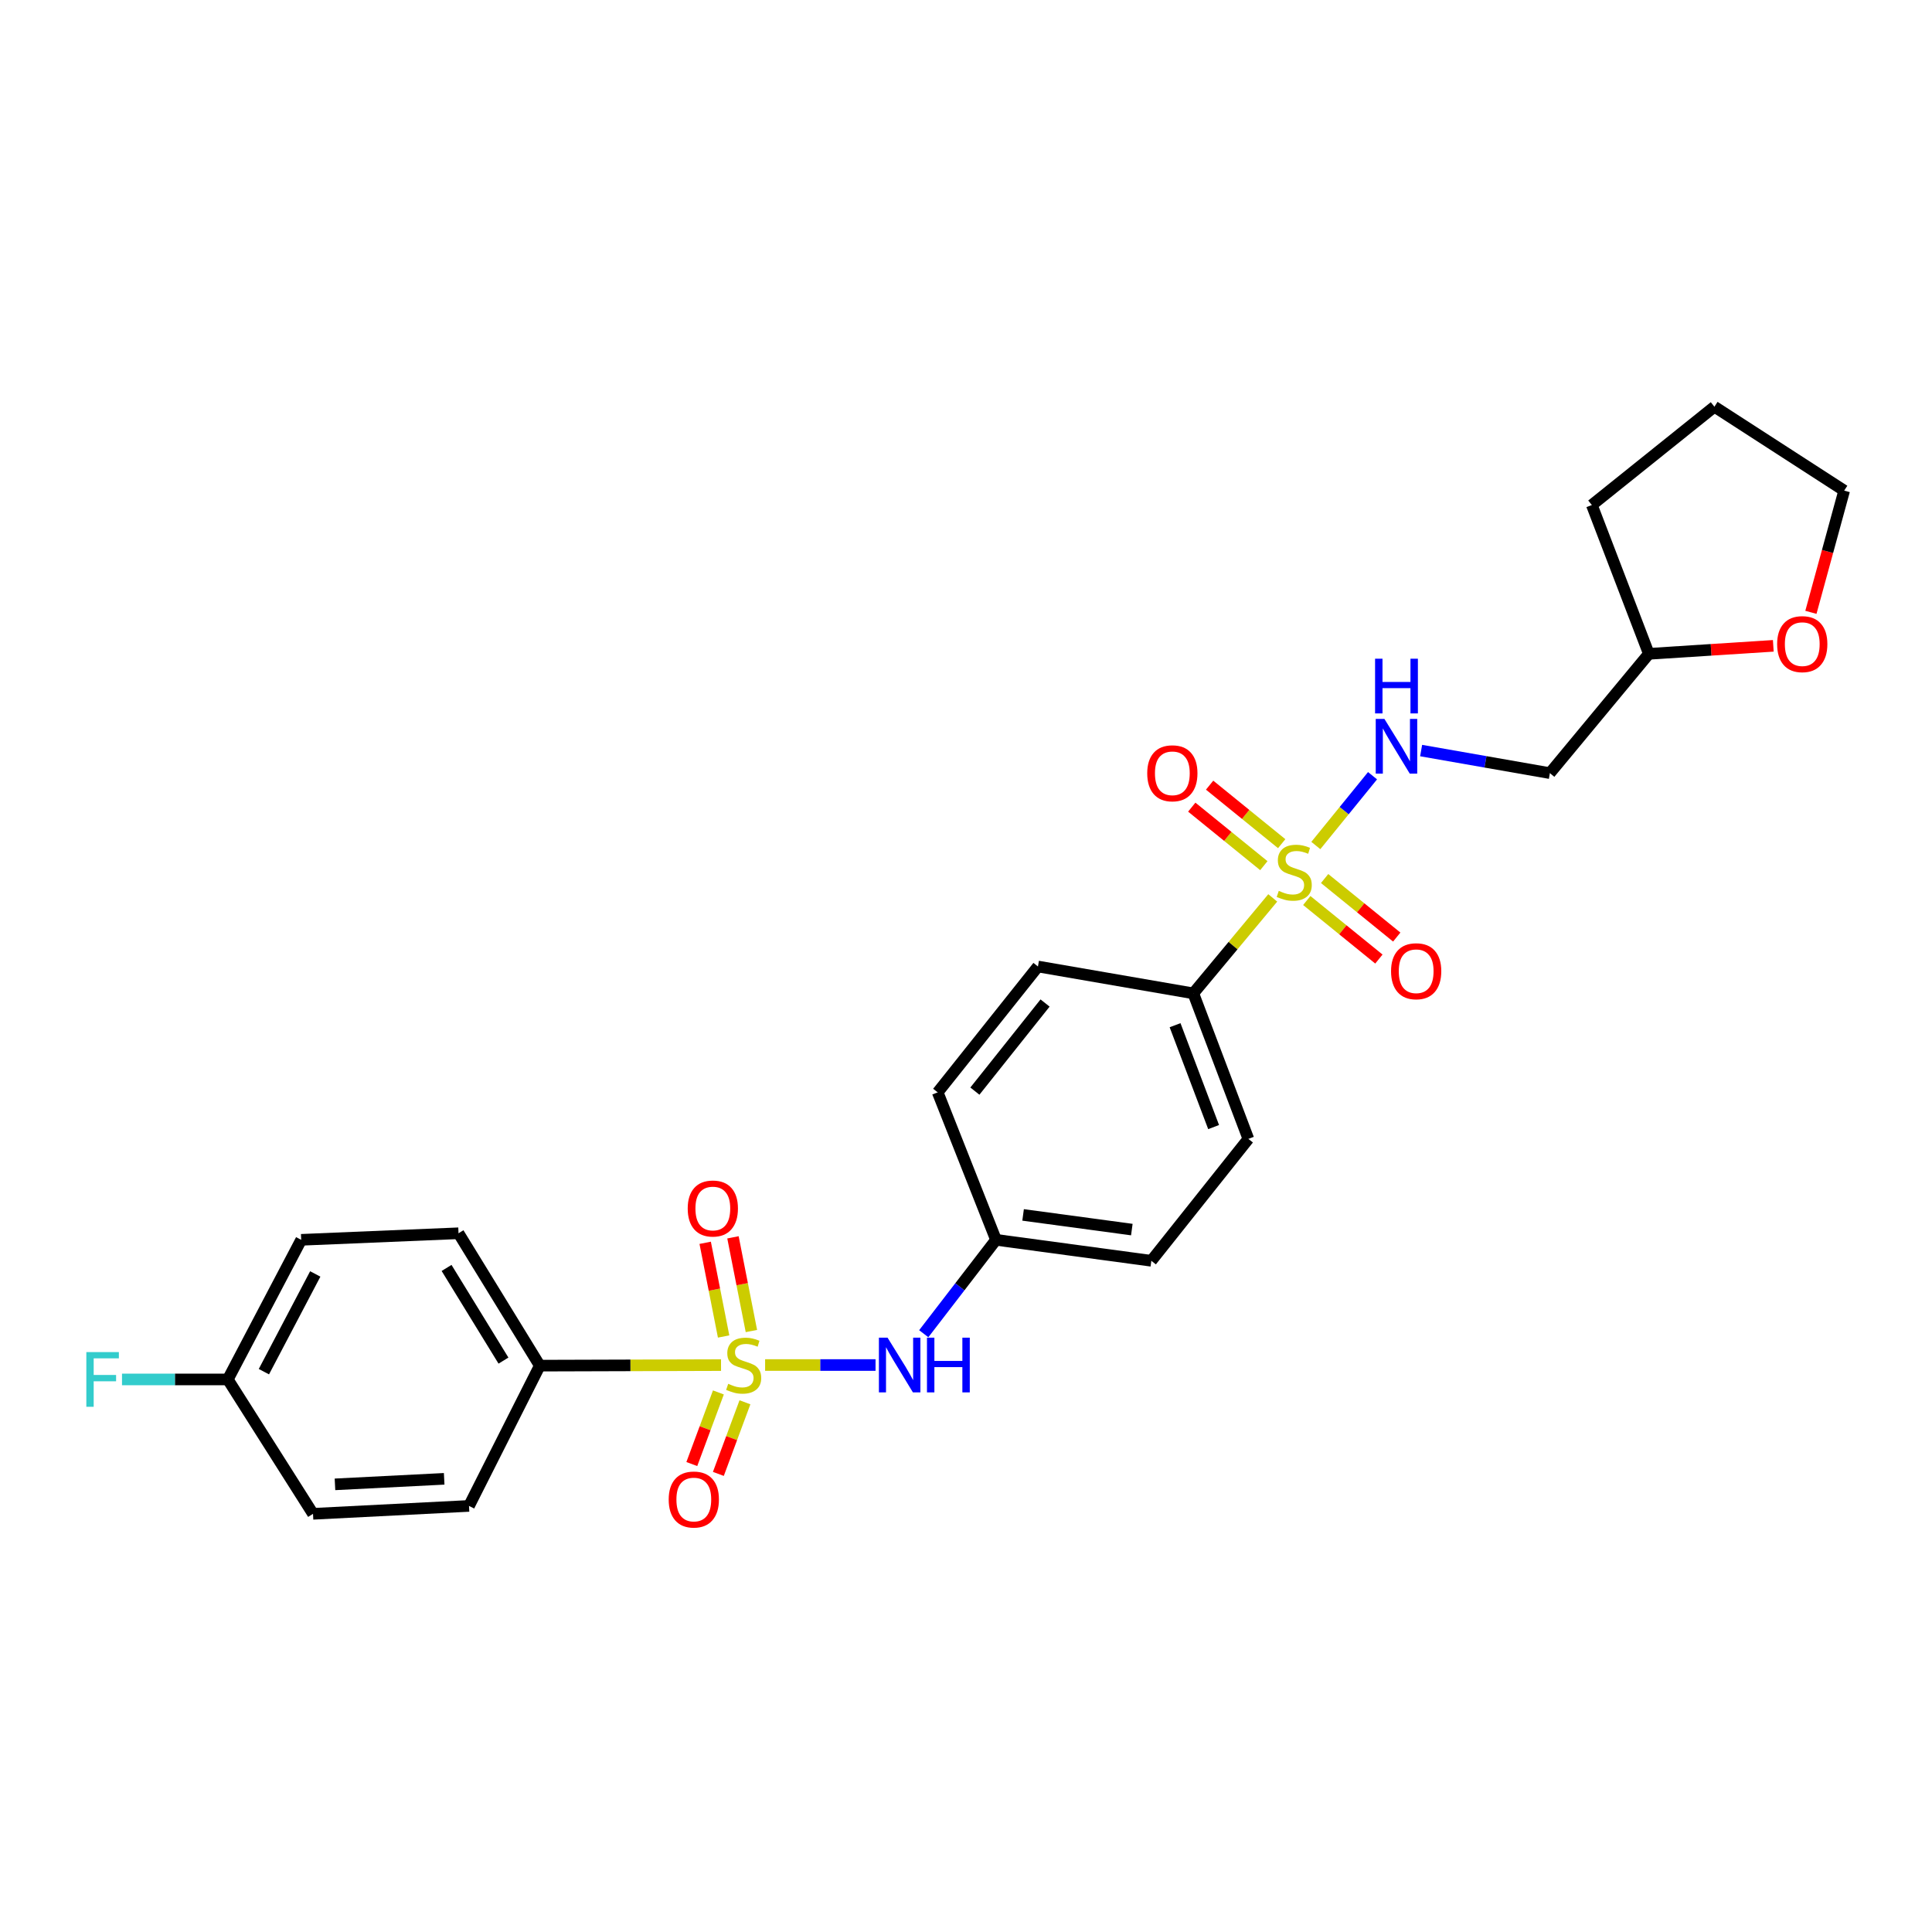 <?xml version='1.0' encoding='iso-8859-1'?>
<svg version='1.1' baseProfile='full'
              xmlns='http://www.w3.org/2000/svg'
                      xmlns:rdkit='http://www.rdkit.org/xml'
                      xmlns:xlink='http://www.w3.org/1999/xlink'
                  xml:space='preserve'
width='1000px' height='1000px' viewBox='0 0 1000 1000'>
<!-- END OF HEADER -->
<rect style='opacity:1.0;fill:#FFFFFF;stroke:none' width='1000' height='1000' x='0' y='0'> </rect>
<path class='bond-1' d='M 396.02,706.537 L 424.598,706.537' style='fill:none;fill-rule:evenodd;stroke:#CCCC00;stroke-width:6px;stroke-linecap:butt;stroke-linejoin:miter;stroke-opacity:1' />
<path class='bond-1' d='M 424.598,706.537 L 453.177,706.537' style='fill:none;fill-rule:evenodd;stroke:#0000FF;stroke-width:6px;stroke-linecap:butt;stroke-linejoin:miter;stroke-opacity:1' />
<path class='bond-3' d='M 373.203,706.572 L 326.3,706.713' style='fill:none;fill-rule:evenodd;stroke:#CCCC00;stroke-width:6px;stroke-linecap:butt;stroke-linejoin:miter;stroke-opacity:1' />
<path class='bond-3' d='M 326.3,706.713 L 279.396,706.855' style='fill:none;fill-rule:evenodd;stroke:#000000;stroke-width:6px;stroke-linecap:butt;stroke-linejoin:miter;stroke-opacity:1' />
<path class='bond-5' d='M 371.839,720.721 L 364.96,739.255' style='fill:none;fill-rule:evenodd;stroke:#CCCC00;stroke-width:6px;stroke-linecap:butt;stroke-linejoin:miter;stroke-opacity:1' />
<path class='bond-5' d='M 364.96,739.255 L 358.081,757.789' style='fill:none;fill-rule:evenodd;stroke:#FF0000;stroke-width:6px;stroke-linecap:butt;stroke-linejoin:miter;stroke-opacity:1' />
<path class='bond-5' d='M 385.582,725.821 L 378.702,744.356' style='fill:none;fill-rule:evenodd;stroke:#CCCC00;stroke-width:6px;stroke-linecap:butt;stroke-linejoin:miter;stroke-opacity:1' />
<path class='bond-5' d='M 378.702,744.356 L 371.823,762.89' style='fill:none;fill-rule:evenodd;stroke:#FF0000;stroke-width:6px;stroke-linecap:butt;stroke-linejoin:miter;stroke-opacity:1' />
<path class='bond-6' d='M 388.927,688.935 L 384.155,664.688' style='fill:none;fill-rule:evenodd;stroke:#CCCC00;stroke-width:6px;stroke-linecap:butt;stroke-linejoin:miter;stroke-opacity:1' />
<path class='bond-6' d='M 384.155,664.688 L 379.382,640.441' style='fill:none;fill-rule:evenodd;stroke:#FF0000;stroke-width:6px;stroke-linecap:butt;stroke-linejoin:miter;stroke-opacity:1' />
<path class='bond-6' d='M 374.544,691.766 L 369.772,667.519' style='fill:none;fill-rule:evenodd;stroke:#CCCC00;stroke-width:6px;stroke-linecap:butt;stroke-linejoin:miter;stroke-opacity:1' />
<path class='bond-6' d='M 369.772,667.519 L 364.999,643.272' style='fill:none;fill-rule:evenodd;stroke:#FF0000;stroke-width:6px;stroke-linecap:butt;stroke-linejoin:miter;stroke-opacity:1' />
<path class='bond-0' d='M 658.771,464.758 L 638.211,489.459' style='fill:none;fill-rule:evenodd;stroke:#CCCC00;stroke-width:6px;stroke-linecap:butt;stroke-linejoin:miter;stroke-opacity:1' />
<path class='bond-0' d='M 638.211,489.459 L 617.651,514.159' style='fill:none;fill-rule:evenodd;stroke:#000000;stroke-width:6px;stroke-linecap:butt;stroke-linejoin:miter;stroke-opacity:1' />
<path class='bond-2' d='M 681.071,437.638 L 695.747,419.575' style='fill:none;fill-rule:evenodd;stroke:#CCCC00;stroke-width:6px;stroke-linecap:butt;stroke-linejoin:miter;stroke-opacity:1' />
<path class='bond-2' d='M 695.747,419.575 L 710.423,401.511' style='fill:none;fill-rule:evenodd;stroke:#0000FF;stroke-width:6px;stroke-linecap:butt;stroke-linejoin:miter;stroke-opacity:1' />
<path class='bond-7' d='M 676.385,466.107 L 695.049,481.257' style='fill:none;fill-rule:evenodd;stroke:#CCCC00;stroke-width:6px;stroke-linecap:butt;stroke-linejoin:miter;stroke-opacity:1' />
<path class='bond-7' d='M 695.049,481.257 L 713.712,496.407' style='fill:none;fill-rule:evenodd;stroke:#FF0000;stroke-width:6px;stroke-linecap:butt;stroke-linejoin:miter;stroke-opacity:1' />
<path class='bond-7' d='M 685.624,454.726 L 704.287,469.876' style='fill:none;fill-rule:evenodd;stroke:#CCCC00;stroke-width:6px;stroke-linecap:butt;stroke-linejoin:miter;stroke-opacity:1' />
<path class='bond-7' d='M 704.287,469.876 L 722.95,485.026' style='fill:none;fill-rule:evenodd;stroke:#FF0000;stroke-width:6px;stroke-linecap:butt;stroke-linejoin:miter;stroke-opacity:1' />
<path class='bond-8' d='M 663.401,436.685 L 644.749,421.541' style='fill:none;fill-rule:evenodd;stroke:#CCCC00;stroke-width:6px;stroke-linecap:butt;stroke-linejoin:miter;stroke-opacity:1' />
<path class='bond-8' d='M 644.749,421.541 L 626.097,406.397' style='fill:none;fill-rule:evenodd;stroke:#FF0000;stroke-width:6px;stroke-linecap:butt;stroke-linejoin:miter;stroke-opacity:1' />
<path class='bond-8' d='M 654.161,448.064 L 635.509,432.921' style='fill:none;fill-rule:evenodd;stroke:#CCCC00;stroke-width:6px;stroke-linecap:butt;stroke-linejoin:miter;stroke-opacity:1' />
<path class='bond-8' d='M 635.509,432.921 L 616.857,417.777' style='fill:none;fill-rule:evenodd;stroke:#FF0000;stroke-width:6px;stroke-linecap:butt;stroke-linejoin:miter;stroke-opacity:1' />
<path class='bond-13' d='M 478.128,690.333 L 496.829,666.031' style='fill:none;fill-rule:evenodd;stroke:#0000FF;stroke-width:6px;stroke-linecap:butt;stroke-linejoin:miter;stroke-opacity:1' />
<path class='bond-13' d='M 496.829,666.031 L 515.529,641.73' style='fill:none;fill-rule:evenodd;stroke:#000000;stroke-width:6px;stroke-linecap:butt;stroke-linejoin:miter;stroke-opacity:1' />
<path class='bond-9' d='M 735.573,388.491 L 768.896,394.332' style='fill:none;fill-rule:evenodd;stroke:#0000FF;stroke-width:6px;stroke-linecap:butt;stroke-linejoin:miter;stroke-opacity:1' />
<path class='bond-9' d='M 768.896,394.332 L 802.218,400.173' style='fill:none;fill-rule:evenodd;stroke:#000000;stroke-width:6px;stroke-linecap:butt;stroke-linejoin:miter;stroke-opacity:1' />
<path class='bond-11' d='M 279.396,706.855 L 237.326,638.334' style='fill:none;fill-rule:evenodd;stroke:#000000;stroke-width:6px;stroke-linecap:butt;stroke-linejoin:miter;stroke-opacity:1' />
<path class='bond-11' d='M 260.594,704.246 L 231.145,656.282' style='fill:none;fill-rule:evenodd;stroke:#000000;stroke-width:6px;stroke-linecap:butt;stroke-linejoin:miter;stroke-opacity:1' />
<path class='bond-12' d='M 279.396,706.855 L 242.758,779.463' style='fill:none;fill-rule:evenodd;stroke:#000000;stroke-width:6px;stroke-linecap:butt;stroke-linejoin:miter;stroke-opacity:1' />
<path class='bond-4' d='M 617.651,514.159 L 646.154,589.488' style='fill:none;fill-rule:evenodd;stroke:#000000;stroke-width:6px;stroke-linecap:butt;stroke-linejoin:miter;stroke-opacity:1' />
<path class='bond-4' d='M 608.216,530.646 L 628.168,583.376' style='fill:none;fill-rule:evenodd;stroke:#000000;stroke-width:6px;stroke-linecap:butt;stroke-linejoin:miter;stroke-opacity:1' />
<path class='bond-27' d='M 617.651,514.159 L 537.24,500.258' style='fill:none;fill-rule:evenodd;stroke:#000000;stroke-width:6px;stroke-linecap:butt;stroke-linejoin:miter;stroke-opacity:1' />
<path class='bond-16' d='M 802.218,400.173 L 853.442,338.42' style='fill:none;fill-rule:evenodd;stroke:#000000;stroke-width:6px;stroke-linecap:butt;stroke-linejoin:miter;stroke-opacity:1' />
<path class='bond-10' d='M 917.854,334.284 L 885.648,336.352' style='fill:none;fill-rule:evenodd;stroke:#FF0000;stroke-width:6px;stroke-linecap:butt;stroke-linejoin:miter;stroke-opacity:1' />
<path class='bond-10' d='M 885.648,336.352 L 853.442,338.42' style='fill:none;fill-rule:evenodd;stroke:#000000;stroke-width:6px;stroke-linecap:butt;stroke-linejoin:miter;stroke-opacity:1' />
<path class='bond-23' d='M 937.32,316.944 L 945.933,285.441' style='fill:none;fill-rule:evenodd;stroke:#FF0000;stroke-width:6px;stroke-linecap:butt;stroke-linejoin:miter;stroke-opacity:1' />
<path class='bond-23' d='M 945.933,285.441 L 954.545,253.937' style='fill:none;fill-rule:evenodd;stroke:#000000;stroke-width:6px;stroke-linecap:butt;stroke-linejoin:miter;stroke-opacity:1' />
<path class='bond-21' d='M 237.326,638.334 L 155.898,641.73' style='fill:none;fill-rule:evenodd;stroke:#000000;stroke-width:6px;stroke-linecap:butt;stroke-linejoin:miter;stroke-opacity:1' />
<path class='bond-20' d='M 242.758,779.463 L 162.014,783.551' style='fill:none;fill-rule:evenodd;stroke:#000000;stroke-width:6px;stroke-linecap:butt;stroke-linejoin:miter;stroke-opacity:1' />
<path class='bond-20' d='M 229.905,765.437 L 173.384,768.298' style='fill:none;fill-rule:evenodd;stroke:#000000;stroke-width:6px;stroke-linecap:butt;stroke-linejoin:miter;stroke-opacity:1' />
<path class='bond-18' d='M 515.529,641.73 L 485.349,565.399' style='fill:none;fill-rule:evenodd;stroke:#000000;stroke-width:6px;stroke-linecap:butt;stroke-linejoin:miter;stroke-opacity:1' />
<path class='bond-19' d='M 515.529,641.73 L 595.932,652.585' style='fill:none;fill-rule:evenodd;stroke:#000000;stroke-width:6px;stroke-linecap:butt;stroke-linejoin:miter;stroke-opacity:1' />
<path class='bond-19' d='M 529.551,628.831 L 585.833,636.43' style='fill:none;fill-rule:evenodd;stroke:#000000;stroke-width:6px;stroke-linecap:butt;stroke-linejoin:miter;stroke-opacity:1' />
<path class='bond-14' d='M 646.154,589.488 L 595.932,652.585' style='fill:none;fill-rule:evenodd;stroke:#000000;stroke-width:6px;stroke-linecap:butt;stroke-linejoin:miter;stroke-opacity:1' />
<path class='bond-15' d='M 537.24,500.258 L 485.349,565.399' style='fill:none;fill-rule:evenodd;stroke:#000000;stroke-width:6px;stroke-linecap:butt;stroke-linejoin:miter;stroke-opacity:1' />
<path class='bond-15' d='M 540.922,519.163 L 504.598,564.762' style='fill:none;fill-rule:evenodd;stroke:#000000;stroke-width:6px;stroke-linecap:butt;stroke-linejoin:miter;stroke-opacity:1' />
<path class='bond-24' d='M 853.442,338.42 L 823.938,261.405' style='fill:none;fill-rule:evenodd;stroke:#000000;stroke-width:6px;stroke-linecap:butt;stroke-linejoin:miter;stroke-opacity:1' />
<path class='bond-17' d='M 117.916,713.997 L 162.014,783.551' style='fill:none;fill-rule:evenodd;stroke:#000000;stroke-width:6px;stroke-linecap:butt;stroke-linejoin:miter;stroke-opacity:1' />
<path class='bond-22' d='M 117.916,713.997 L 90.532,713.997' style='fill:none;fill-rule:evenodd;stroke:#000000;stroke-width:6px;stroke-linecap:butt;stroke-linejoin:miter;stroke-opacity:1' />
<path class='bond-22' d='M 90.532,713.997 L 63.149,713.997' style='fill:none;fill-rule:evenodd;stroke:#33CCCC;stroke-width:6px;stroke-linecap:butt;stroke-linejoin:miter;stroke-opacity:1' />
<path class='bond-26' d='M 117.916,713.997 L 155.898,641.73' style='fill:none;fill-rule:evenodd;stroke:#000000;stroke-width:6px;stroke-linecap:butt;stroke-linejoin:miter;stroke-opacity:1' />
<path class='bond-26' d='M 136.589,709.976 L 163.176,659.389' style='fill:none;fill-rule:evenodd;stroke:#000000;stroke-width:6px;stroke-linecap:butt;stroke-linejoin:miter;stroke-opacity:1' />
<path class='bond-28' d='M 954.545,253.937 L 887.377,210.515' style='fill:none;fill-rule:evenodd;stroke:#000000;stroke-width:6px;stroke-linecap:butt;stroke-linejoin:miter;stroke-opacity:1' />
<path class='bond-25' d='M 823.938,261.405 L 887.377,210.515' style='fill:none;fill-rule:evenodd;stroke:#000000;stroke-width:6px;stroke-linecap:butt;stroke-linejoin:miter;stroke-opacity:1' />
<path  class='atom-0' d='M 376.922 716.257
Q 377.242 716.377, 378.562 716.937
Q 379.882 717.497, 381.322 717.857
Q 382.802 718.177, 384.242 718.177
Q 386.922 718.177, 388.482 716.897
Q 390.042 715.577, 390.042 713.297
Q 390.042 711.737, 389.242 710.777
Q 388.482 709.817, 387.282 709.297
Q 386.082 708.777, 384.082 708.177
Q 381.562 707.417, 380.042 706.697
Q 378.562 705.977, 377.482 704.457
Q 376.442 702.937, 376.442 700.377
Q 376.442 696.817, 378.842 694.617
Q 381.282 692.417, 386.082 692.417
Q 389.362 692.417, 393.082 693.977
L 392.162 697.057
Q 388.762 695.657, 386.202 695.657
Q 383.442 695.657, 381.922 696.817
Q 380.402 697.937, 380.442 699.897
Q 380.442 701.417, 381.202 702.337
Q 382.002 703.257, 383.122 703.777
Q 384.282 704.297, 386.202 704.897
Q 388.762 705.697, 390.282 706.497
Q 391.802 707.297, 392.882 708.937
Q 394.002 710.537, 394.002 713.297
Q 394.002 717.217, 391.362 719.337
Q 388.762 721.417, 384.402 721.417
Q 381.882 721.417, 379.962 720.857
Q 378.082 720.337, 375.842 719.417
L 376.922 716.257
' fill='#CCCC00'/>
<path  class='atom-1' d='M 661.892 461.116
Q 662.212 461.236, 663.532 461.796
Q 664.852 462.356, 666.292 462.716
Q 667.772 463.036, 669.212 463.036
Q 671.892 463.036, 673.452 461.756
Q 675.012 460.436, 675.012 458.156
Q 675.012 456.596, 674.212 455.636
Q 673.452 454.676, 672.252 454.156
Q 671.052 453.636, 669.052 453.036
Q 666.532 452.276, 665.012 451.556
Q 663.532 450.836, 662.452 449.316
Q 661.412 447.796, 661.412 445.236
Q 661.412 441.676, 663.812 439.476
Q 666.252 437.276, 671.052 437.276
Q 674.332 437.276, 678.052 438.836
L 677.132 441.916
Q 673.732 440.516, 671.172 440.516
Q 668.412 440.516, 666.892 441.676
Q 665.372 442.796, 665.412 444.756
Q 665.412 446.276, 666.172 447.196
Q 666.972 448.116, 668.092 448.636
Q 669.252 449.156, 671.172 449.756
Q 673.732 450.556, 675.252 451.356
Q 676.772 452.156, 677.852 453.796
Q 678.972 455.396, 678.972 458.156
Q 678.972 462.076, 676.332 464.196
Q 673.732 466.276, 669.372 466.276
Q 666.852 466.276, 664.932 465.716
Q 663.052 465.196, 660.812 464.276
L 661.892 461.116
' fill='#CCCC00'/>
<path  class='atom-2' d='M 459.398 692.377
L 468.678 707.377
Q 469.598 708.857, 471.078 711.537
Q 472.558 714.217, 472.638 714.377
L 472.638 692.377
L 476.398 692.377
L 476.398 720.697
L 472.518 720.697
L 462.558 704.297
Q 461.398 702.377, 460.158 700.177
Q 458.958 697.977, 458.598 697.297
L 458.598 720.697
L 454.918 720.697
L 454.918 692.377
L 459.398 692.377
' fill='#0000FF'/>
<path  class='atom-2' d='M 479.798 692.377
L 483.638 692.377
L 483.638 704.417
L 498.118 704.417
L 498.118 692.377
L 501.958 692.377
L 501.958 720.697
L 498.118 720.697
L 498.118 707.617
L 483.638 707.617
L 483.638 720.697
L 479.798 720.697
L 479.798 692.377
' fill='#0000FF'/>
<path  class='atom-3' d='M 716.558 372.095
L 725.838 387.095
Q 726.758 388.575, 728.238 391.255
Q 729.718 393.935, 729.798 394.095
L 729.798 372.095
L 733.558 372.095
L 733.558 400.415
L 729.678 400.415
L 719.718 384.015
Q 718.558 382.095, 717.318 379.895
Q 716.118 377.695, 715.758 377.015
L 715.758 400.415
L 712.078 400.415
L 712.078 372.095
L 716.558 372.095
' fill='#0000FF'/>
<path  class='atom-3' d='M 711.738 340.943
L 715.578 340.943
L 715.578 352.983
L 730.058 352.983
L 730.058 340.943
L 733.898 340.943
L 733.898 369.263
L 730.058 369.263
L 730.058 356.183
L 715.578 356.183
L 715.578 369.263
L 711.738 369.263
L 711.738 340.943
' fill='#0000FF'/>
<path  class='atom-6' d='M 346.114 776.147
Q 346.114 769.347, 349.474 765.547
Q 352.834 761.747, 359.114 761.747
Q 365.394 761.747, 368.754 765.547
Q 372.114 769.347, 372.114 776.147
Q 372.114 783.027, 368.714 786.947
Q 365.314 790.827, 359.114 790.827
Q 352.874 790.827, 349.474 786.947
Q 346.114 783.067, 346.114 776.147
M 359.114 787.627
Q 363.434 787.627, 365.754 784.747
Q 368.114 781.827, 368.114 776.147
Q 368.114 770.587, 365.754 767.787
Q 363.434 764.947, 359.114 764.947
Q 354.794 764.947, 352.434 767.747
Q 350.114 770.547, 350.114 776.147
Q 350.114 781.867, 352.434 784.747
Q 354.794 787.627, 359.114 787.627
' fill='#FF0000'/>
<path  class='atom-7' d='M 355.96 625.522
Q 355.96 618.722, 359.32 614.922
Q 362.68 611.122, 368.96 611.122
Q 375.24 611.122, 378.6 614.922
Q 381.96 618.722, 381.96 625.522
Q 381.96 632.402, 378.56 636.322
Q 375.16 640.202, 368.96 640.202
Q 362.72 640.202, 359.32 636.322
Q 355.96 632.442, 355.96 625.522
M 368.96 637.002
Q 373.28 637.002, 375.6 634.122
Q 377.96 631.202, 377.96 625.522
Q 377.96 619.962, 375.6 617.162
Q 373.28 614.322, 368.96 614.322
Q 364.64 614.322, 362.28 617.122
Q 359.96 619.922, 359.96 625.522
Q 359.96 631.242, 362.28 634.122
Q 364.64 637.002, 368.96 637.002
' fill='#FF0000'/>
<path  class='atom-8' d='M 720.006 502.708
Q 720.006 495.908, 723.366 492.108
Q 726.726 488.308, 733.006 488.308
Q 739.286 488.308, 742.646 492.108
Q 746.006 495.908, 746.006 502.708
Q 746.006 509.588, 742.606 513.508
Q 739.206 517.388, 733.006 517.388
Q 726.766 517.388, 723.366 513.508
Q 720.006 509.628, 720.006 502.708
M 733.006 514.188
Q 737.326 514.188, 739.646 511.308
Q 742.006 508.388, 742.006 502.708
Q 742.006 497.148, 739.646 494.348
Q 737.326 491.508, 733.006 491.508
Q 728.686 491.508, 726.326 494.308
Q 724.006 497.108, 724.006 502.708
Q 724.006 508.428, 726.326 511.308
Q 728.686 514.188, 733.006 514.188
' fill='#FF0000'/>
<path  class='atom-9' d='M 593.803 400.253
Q 593.803 393.453, 597.163 389.653
Q 600.523 385.853, 606.803 385.853
Q 613.083 385.853, 616.443 389.653
Q 619.803 393.453, 619.803 400.253
Q 619.803 407.133, 616.403 411.053
Q 613.003 414.933, 606.803 414.933
Q 600.563 414.933, 597.163 411.053
Q 593.803 407.173, 593.803 400.253
M 606.803 411.733
Q 611.123 411.733, 613.443 408.853
Q 615.803 405.933, 615.803 400.253
Q 615.803 394.693, 613.443 391.893
Q 611.123 389.053, 606.803 389.053
Q 602.483 389.053, 600.123 391.853
Q 597.803 394.653, 597.803 400.253
Q 597.803 405.973, 600.123 408.853
Q 602.483 411.733, 606.803 411.733
' fill='#FF0000'/>
<path  class='atom-11' d='M 919.843 333.402
Q 919.843 326.602, 923.203 322.802
Q 926.563 319.002, 932.843 319.002
Q 939.123 319.002, 942.483 322.802
Q 945.843 326.602, 945.843 333.402
Q 945.843 340.282, 942.443 344.202
Q 939.043 348.082, 932.843 348.082
Q 926.603 348.082, 923.203 344.202
Q 919.843 340.322, 919.843 333.402
M 932.843 344.882
Q 937.163 344.882, 939.483 342.002
Q 941.843 339.082, 941.843 333.402
Q 941.843 327.842, 939.483 325.042
Q 937.163 322.202, 932.843 322.202
Q 928.523 322.202, 926.163 325.002
Q 923.843 327.802, 923.843 333.402
Q 923.843 339.122, 926.163 342.002
Q 928.523 344.882, 932.843 344.882
' fill='#FF0000'/>
<path  class='atom-23' d='M 44.689 699.837
L 61.529 699.837
L 61.529 703.077
L 48.489 703.077
L 48.489 711.677
L 60.089 711.677
L 60.089 714.957
L 48.489 714.957
L 48.489 728.157
L 44.689 728.157
L 44.689 699.837
' fill='#33CCCC'/>
</svg>
